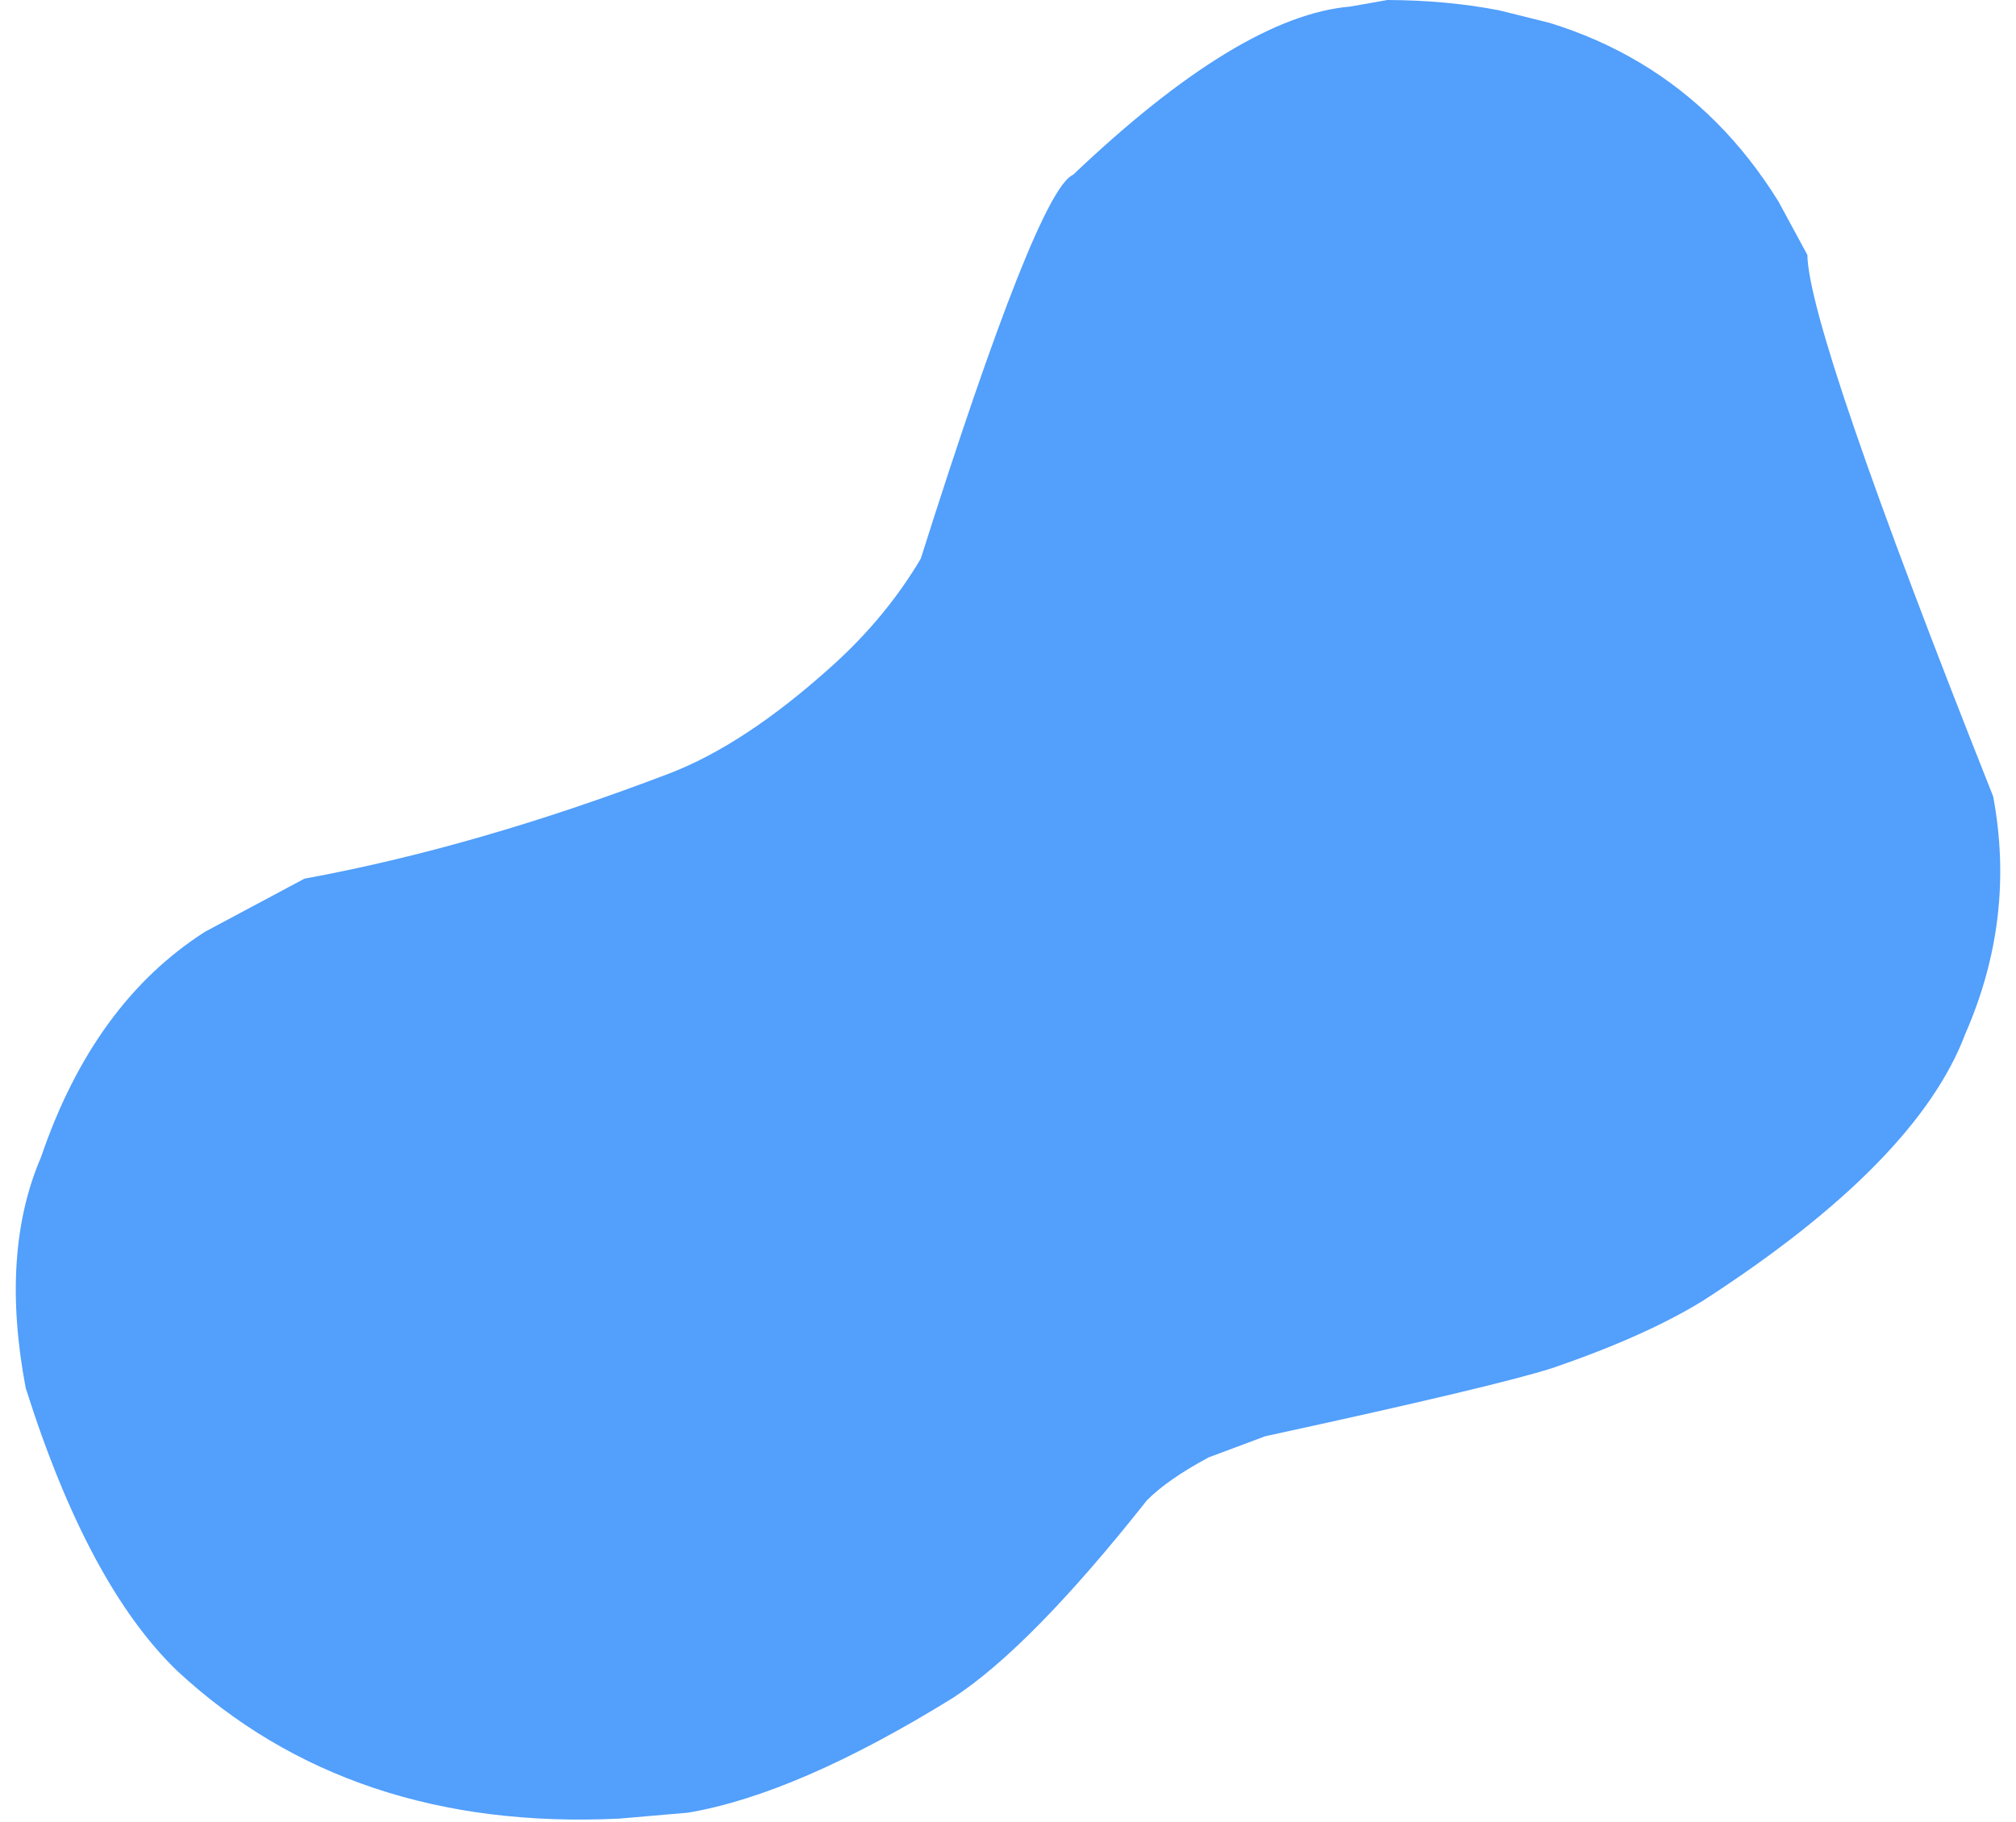 <?xml version="1.0" encoding="UTF-8" standalone="no"?><svg xmlns="http://www.w3.org/2000/svg" xmlns:xlink="http://www.w3.org/1999/xlink" fill="#000000" height="1634.3" preserveAspectRatio="xMidYMid meet" version="1" viewBox="-354.9 260.8 1808.0 1634.3" width="1808" zoomAndPan="magnify"><g><g fill="#529ffc" id="change1_1"><path d="M889.361,260.796L856.004,266.695Q757.376,275.021,607.539,417.549Q575.544,431.269,470.866,761.966Q439.485,814.945,391.001,858.455Q313.072,928.759,244.901,954.833Q71.778,1020.892,-81.822,1048.989L-170.959,1096.596Q-271.077,1160.527,-318.148,1298.932Q-354.917,1384.263,-331.838,1505.937Q-276.095,1682.278,-196.173,1759.492Q-118.477,1831.651,-19.29,1864.825Q30.304,1881.412,85.27,1888.254Q140.237,1895.095,200.576,1892.19L262.258,1886.849Q360.137,1870.216,499.806,1783.838Q569.571,1738.342,673.646,1606.715Q692.034,1588.042,729.078,1568.136L779.854,1549.174Q986.566,1504.311,1037.599,1487.934Q1121.363,1459.182,1172.918,1427.258Q1364.361,1303.458,1407.698,1188.046Q1453.055,1084.402,1432.621,975.241Q1267.27,558.789,1265.996,489.45L1240.126,441.656Q1190.584,361.665,1115.792,317.051Q1078.396,294.745,1034.688,281.283L989.402,270.032Q942.538,260.992,889.361,260.796"/></g></g></svg>